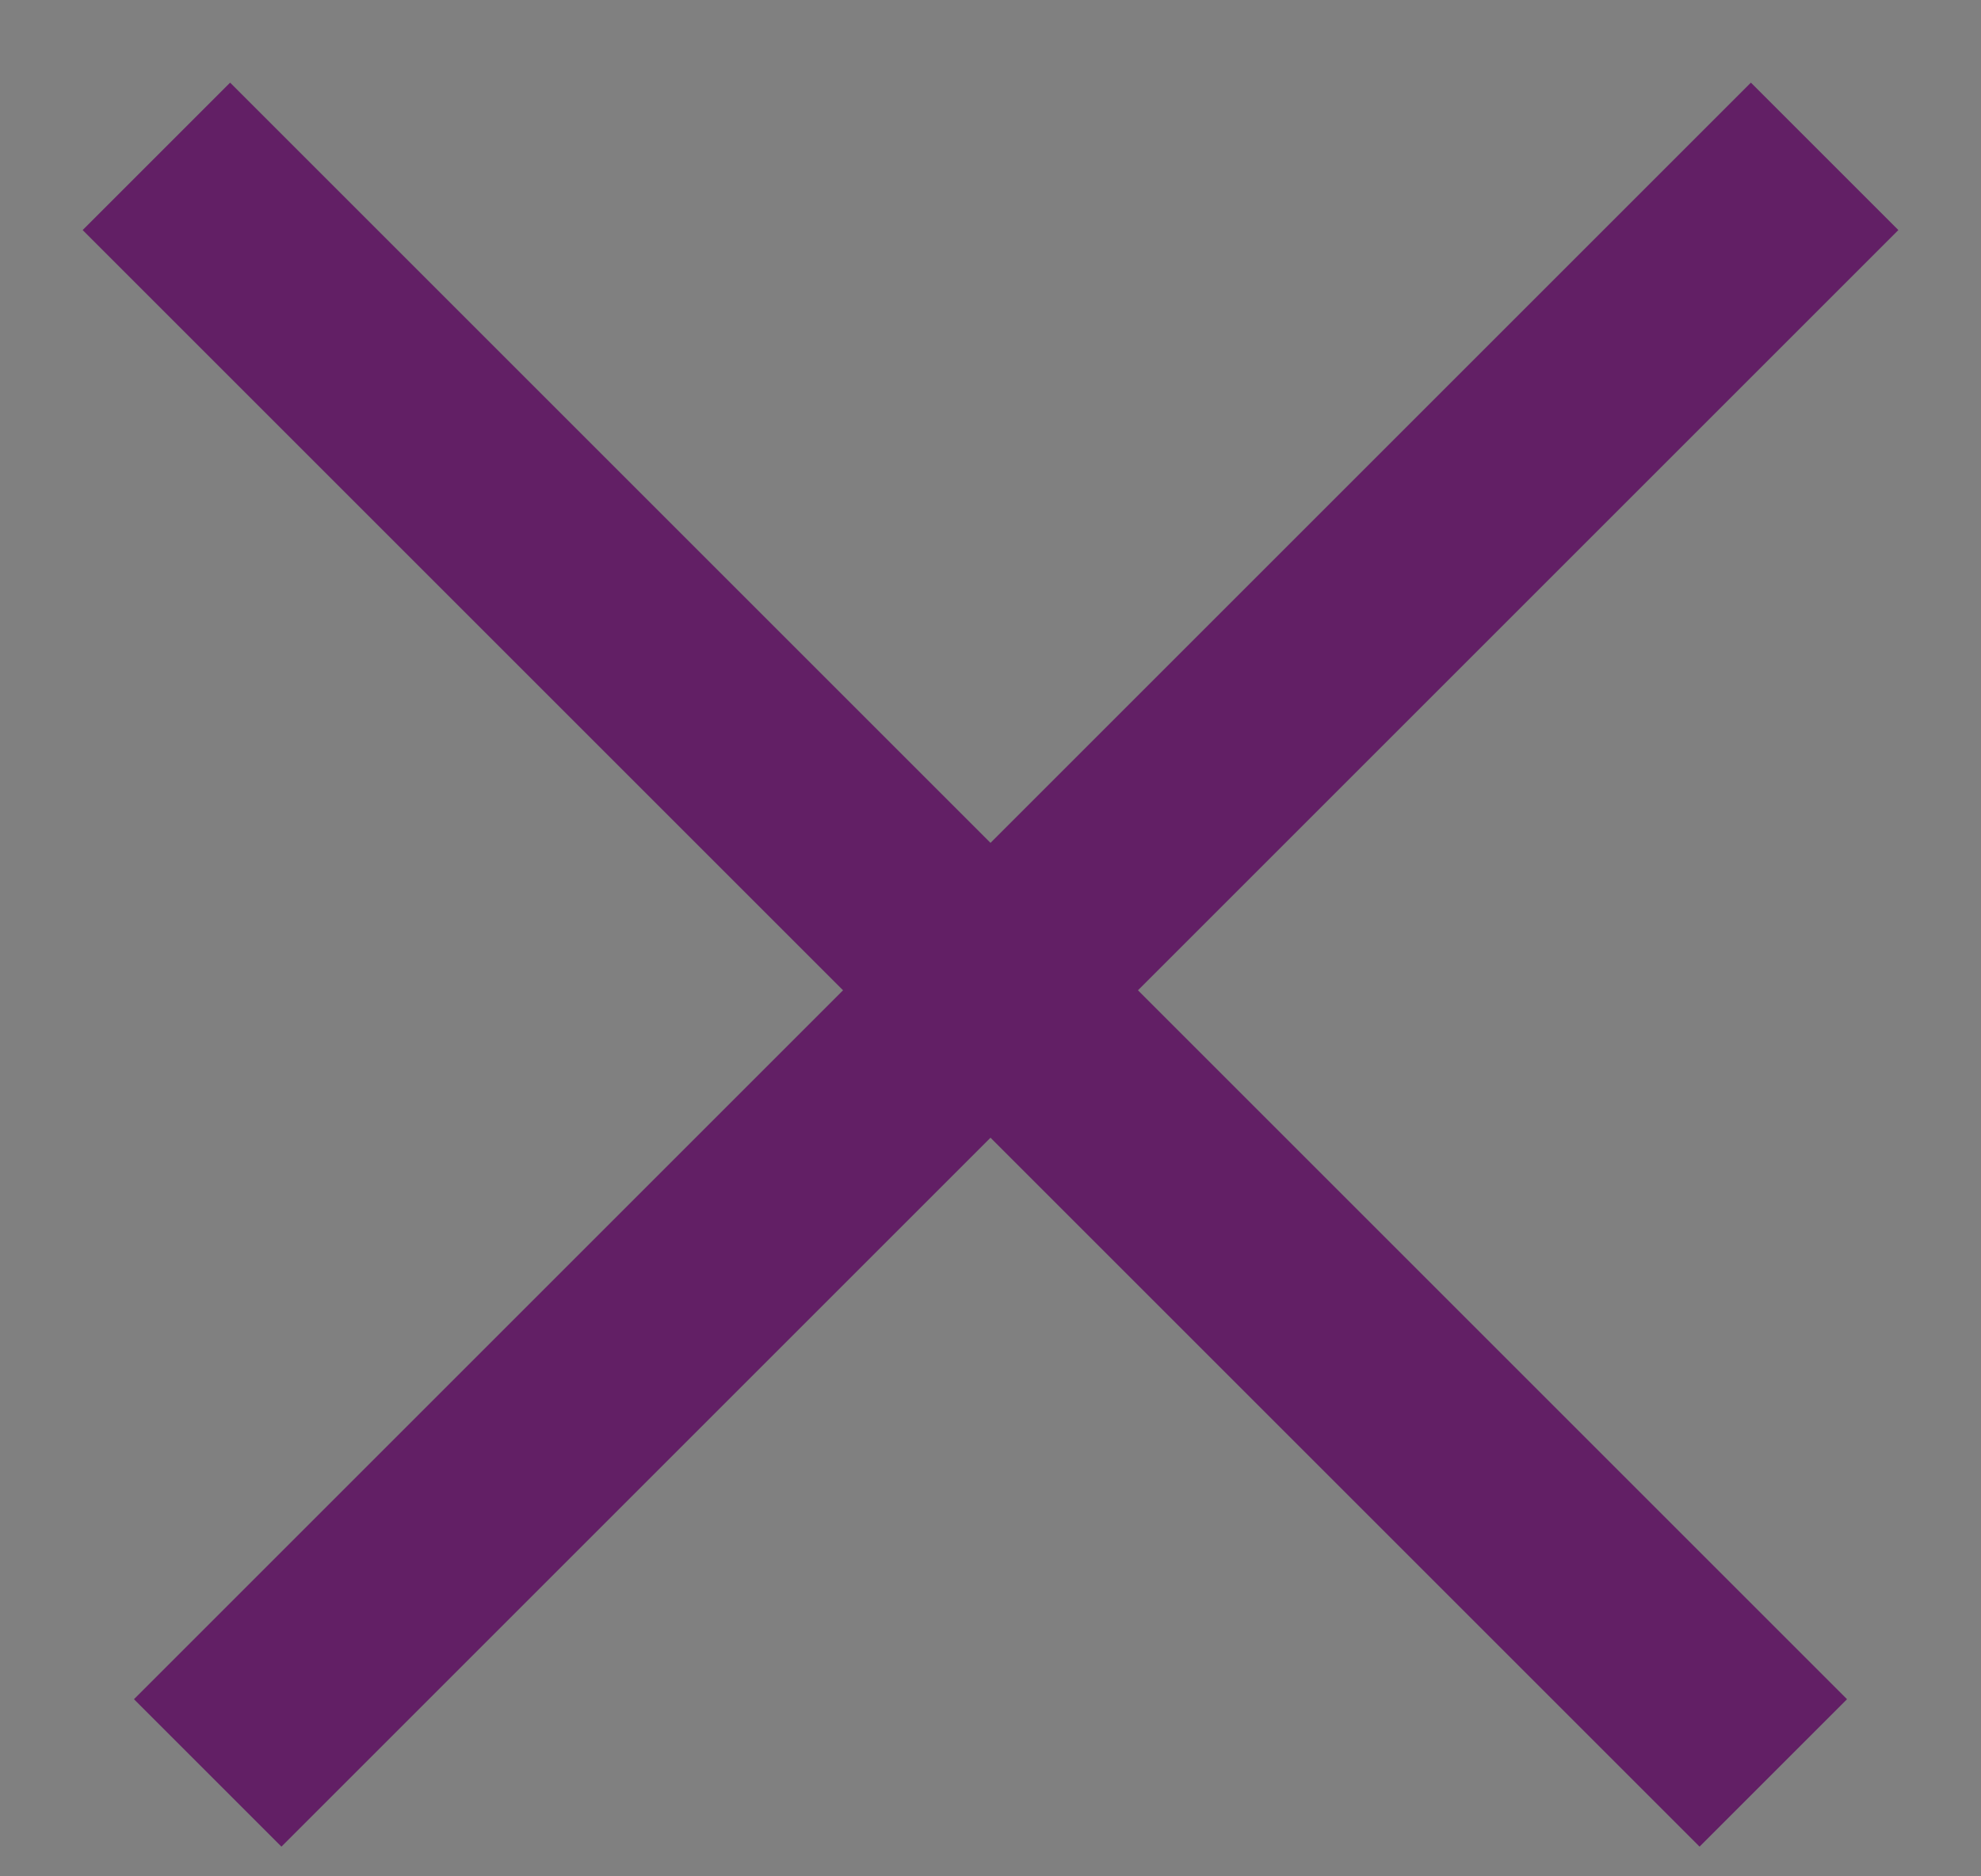 <?xml version="1.0" encoding="UTF-8"?>
<svg width="19px" height="18px" viewBox="0 0 19 18" version="1.1" xmlns="http://www.w3.org/2000/svg" xmlns:xlink="http://www.w3.org/1999/xlink">
    <rect x="0" y="0" width="19" height="18" fill="#808080" stroke="none"/>
    <!-- Generator: Sketch 48.1 (47250) - http://www.bohemiancoding.com/sketch -->
    <title>Path</title>
    <desc>Created with Sketch.</desc>
    <defs></defs>
    <g id="Réalisations-pop-up" stroke="none" stroke-width="1" fill="none" fill-rule="evenodd" transform="translate(-1069, -236)">
        <g id="Path" transform="translate(1070, 237)" fill="#FFFFFF" stroke="#621F65" stroke-width="2">
            <path d="M16.5,0.5 L0.992,16.008"></path>
            <path d="M0.5,0.5 L16.008,16.008 L0.5,0.5 Z"></path>
        </g>
    </g>
</svg>
